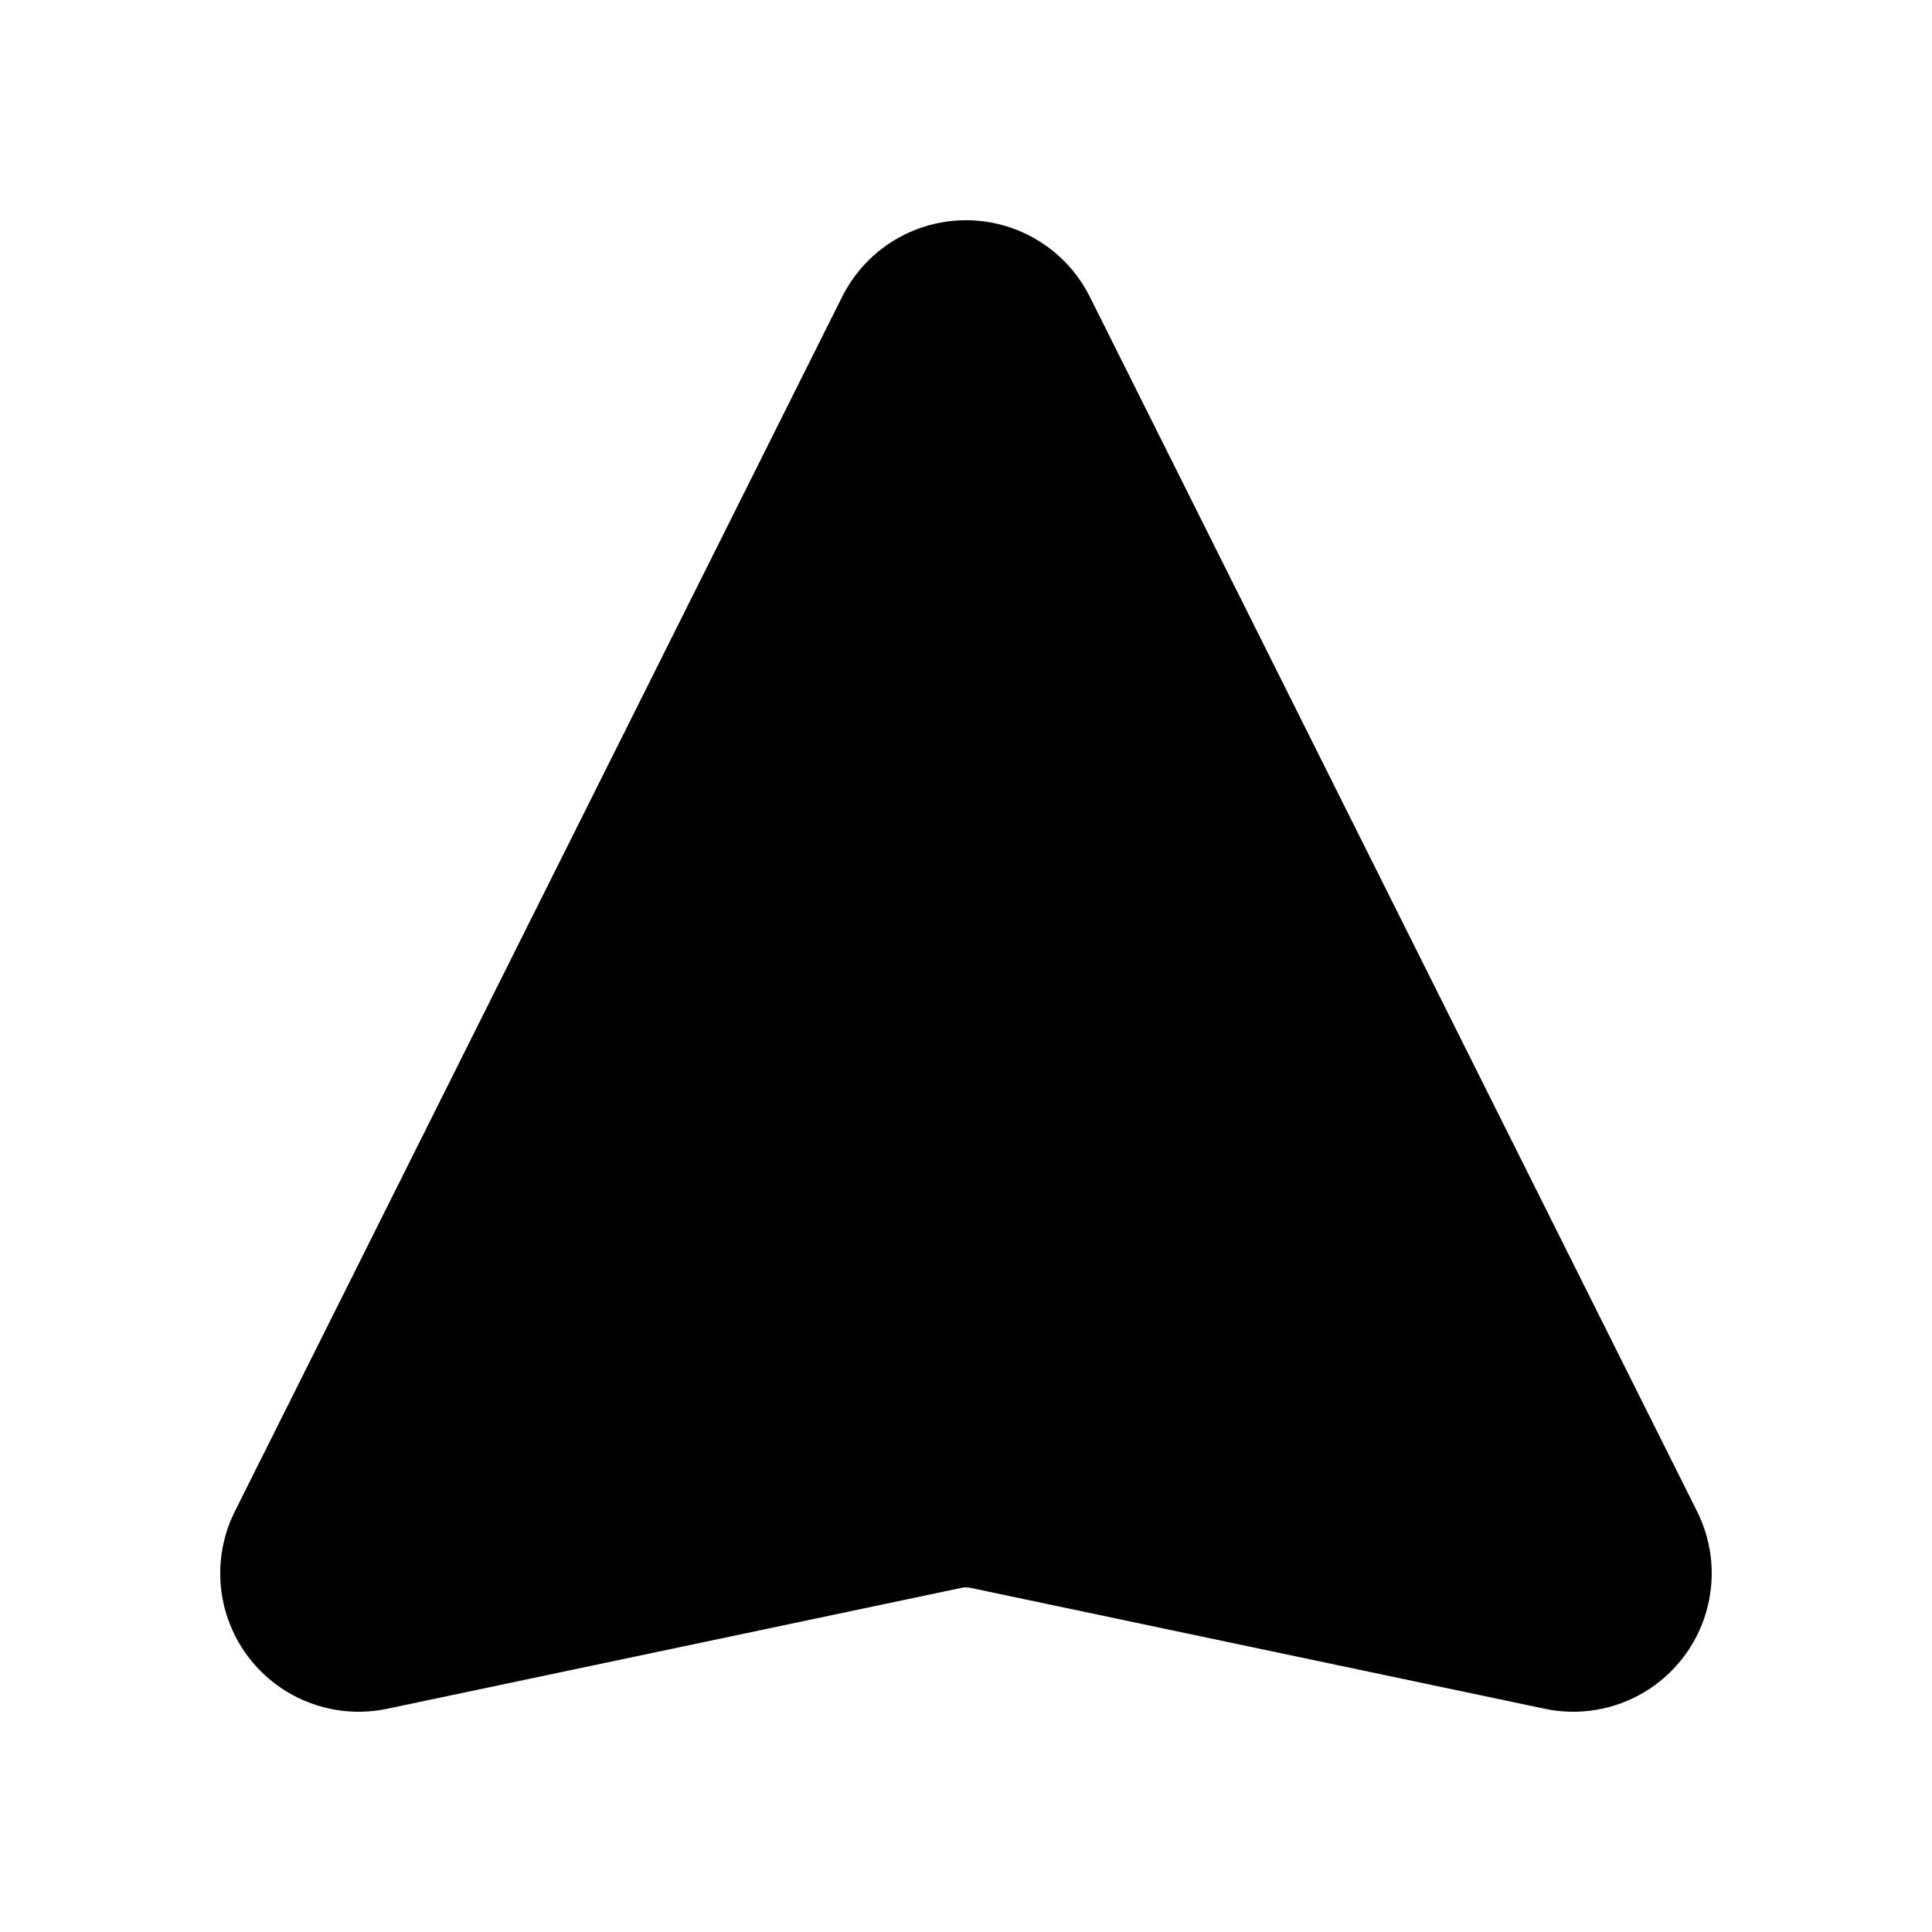 <?xml version="1.0" encoding="UTF-8"?>
<!-- Uploaded to: SVG Repo, www.svgrepo.com, Generator: SVG Repo Mixer Tools -->
<svg fill="#000000" width="800px" height="800px" version="1.1" viewBox="144 144 512 512" xmlns="http://www.w3.org/2000/svg">
 <path d="m432.81 222.64c-4.086-8.168-11.066-14.516-19.582-17.809-8.512-3.293-17.949-3.293-26.465 0s-15.496 9.641-19.578 17.809c-37.758 75.52-122.65 245.29-160.95 321.91l-0.004-0.004c-4.133 8.27-4.992 17.793-2.406 26.668s8.43 16.445 16.359 21.199c7.93 4.75 17.359 6.332 26.406 4.43l152.32-32.07c0.715-0.145 1.449-0.145 2.16 0l152.32 32.07c9.047 1.902 18.48 0.32 26.41-4.43 7.926-4.754 13.77-12.324 16.355-21.199 2.59-8.875 1.73-18.398-2.406-26.668z" fill-rule="evenodd"/>
</svg>